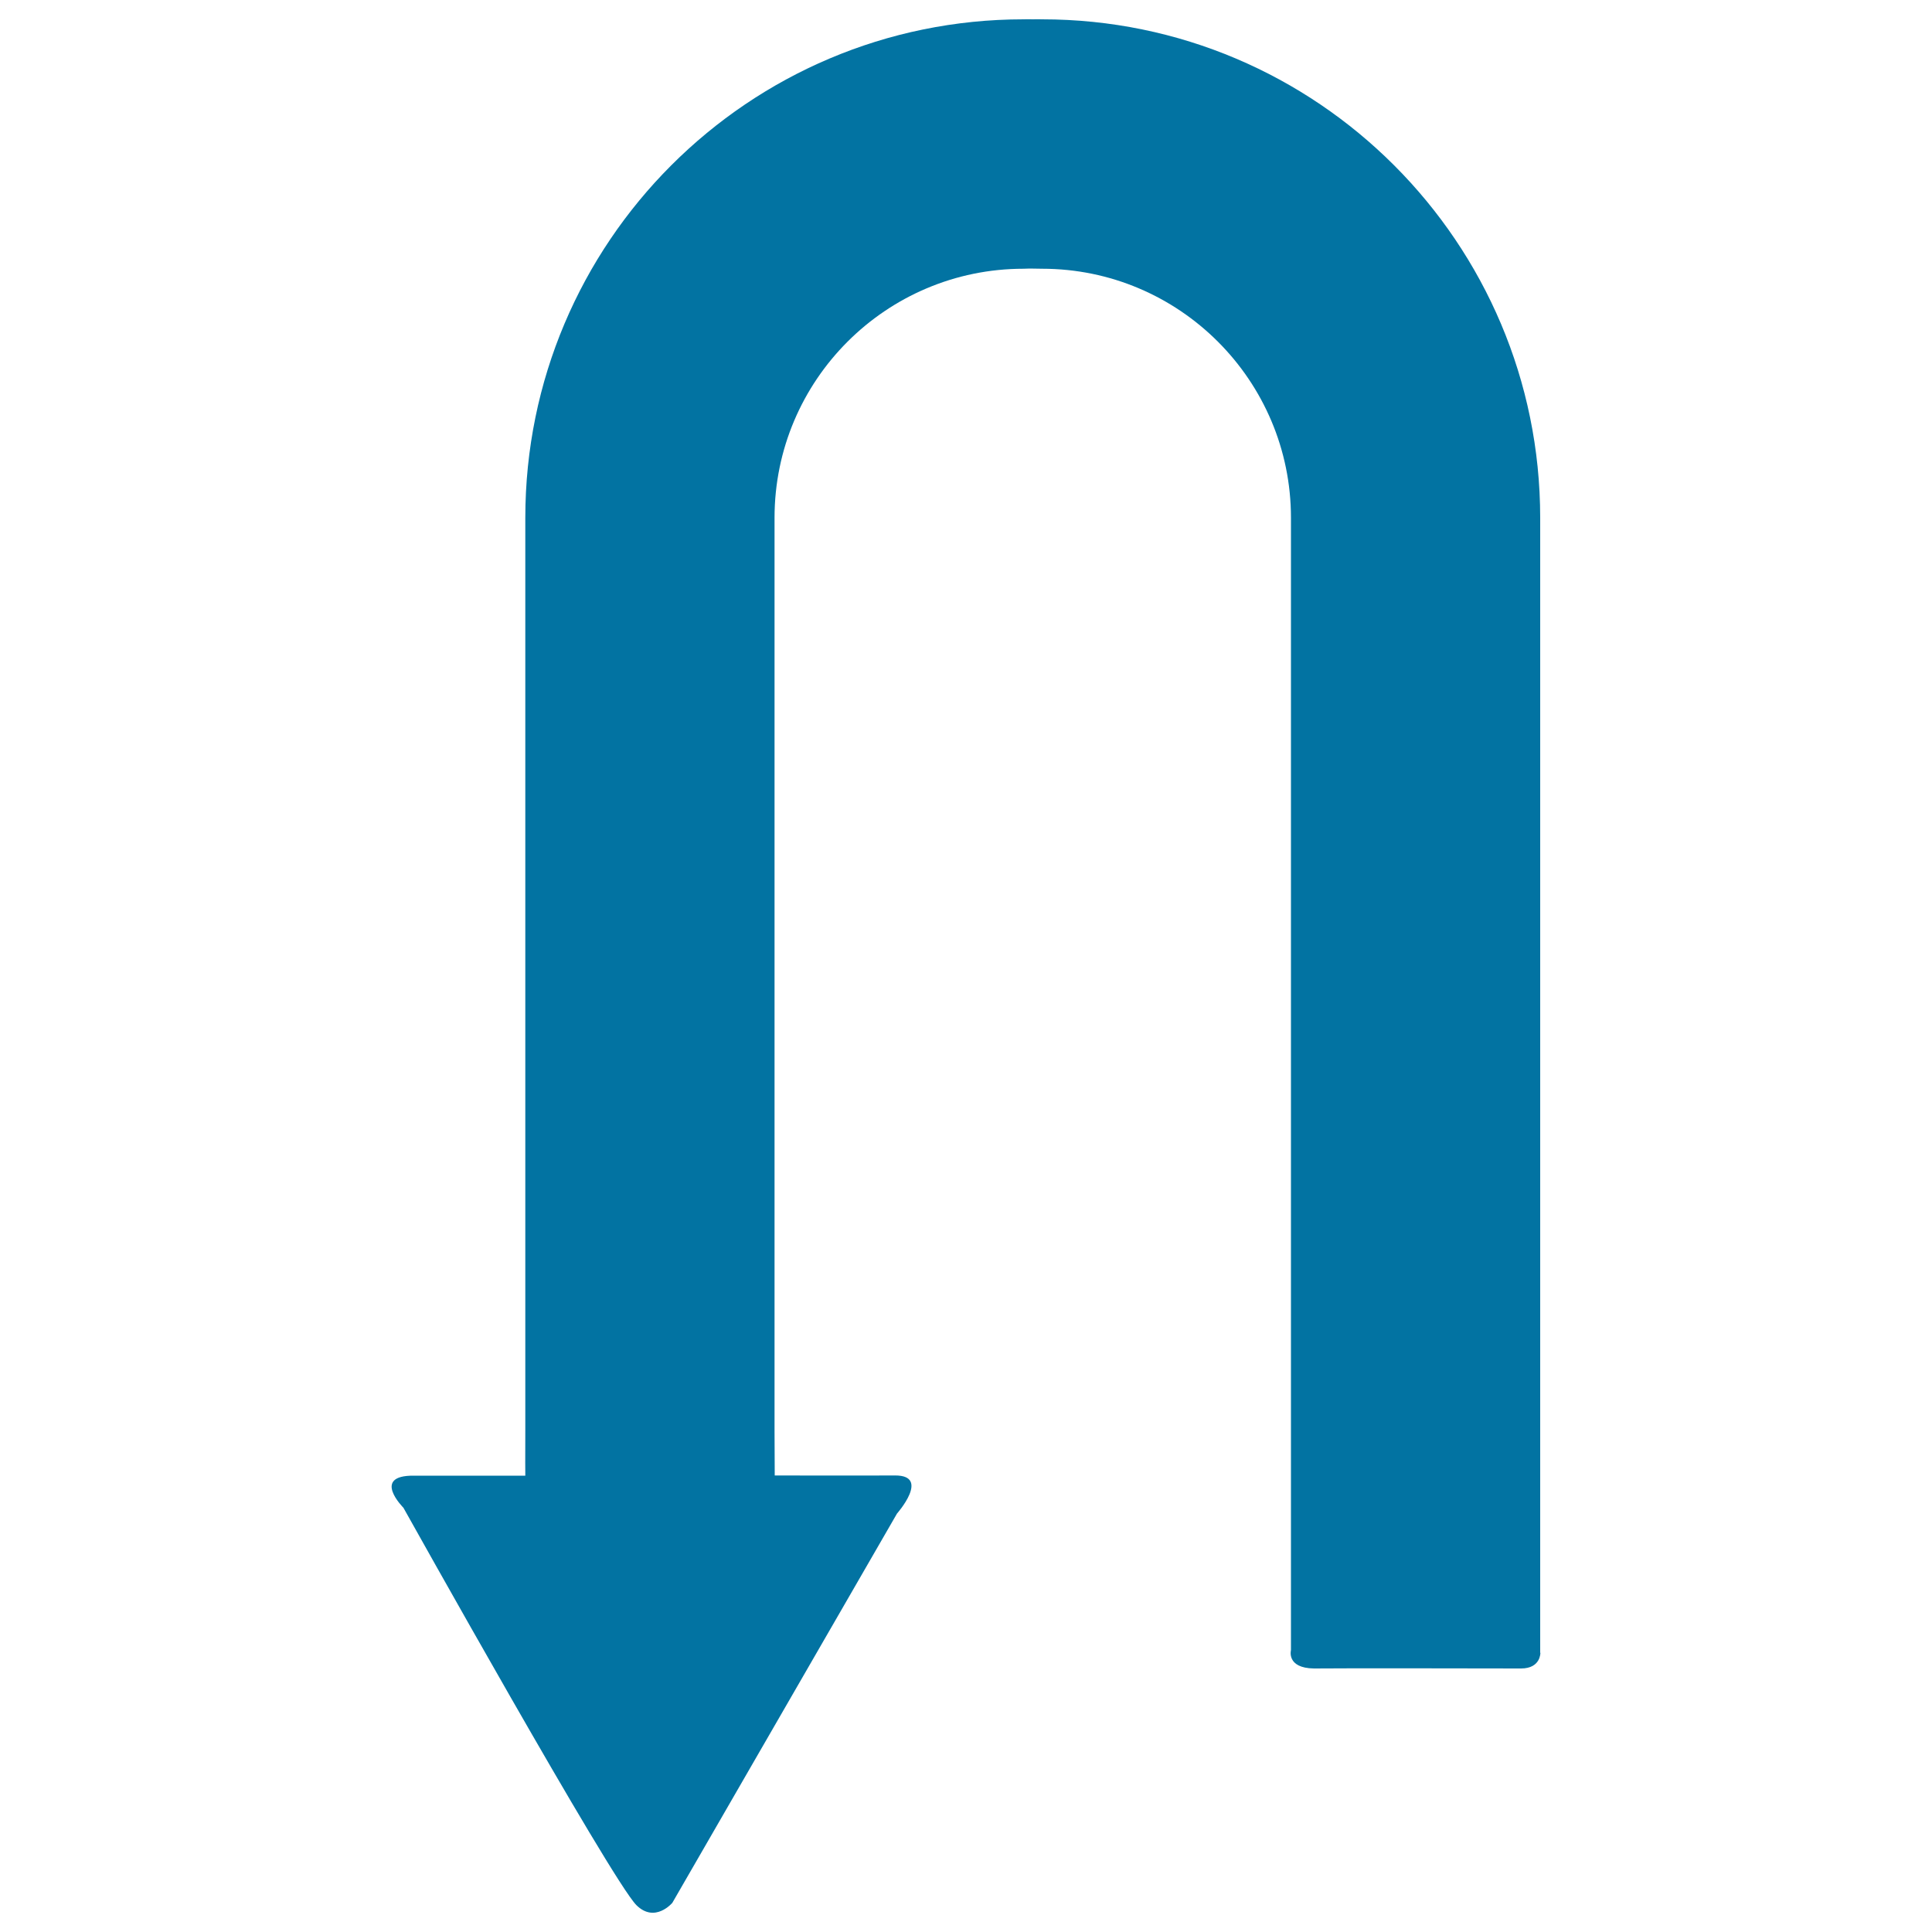 <svg xmlns="http://www.w3.org/2000/svg" viewBox="0 0 1000 1000" style="fill:#0273a2">
<title>Curved Backwards Arrow SVG icon</title>
<g><path d="M797.3,855.5c0,0,0.2,8.1-10,8.1c-10.3,0-92.7-0.2-107.2,0c-14.4-0.2-11.9-9.5-11.9-9.5V268c0-71.1-57.8-128.9-128.8-128.9c-2.1,0-6.4-0.1-6.4-0.1s-2,0.1-3.2,0.1c-71.1,0-128.9,57.7-128.9,128.9v472.4l0,0c0.1,16.4,0.1,23.3,0.1,23.3s44.1,0.1,62.4,0c18.3,0,0.9,19.7,0.9,19.7L348,984.9c0,0-9,10.7-18.6,1.2c-13.1-13.2-120.6-205.7-120.6-205.7s-16.8-16.8,5.4-16.6c22.4,0,57.7,0,57.7,0s-0.1-9.7,0-24.5l0,0V268c0-142.5,115.5-258,257.9-258c1.8,0,3.1-0.1,4.8,0c1.4-0.1,3.3,0,4.8,0c142.3,0,257.8,115.7,257.8,258V855.5z"/></g>
</svg>